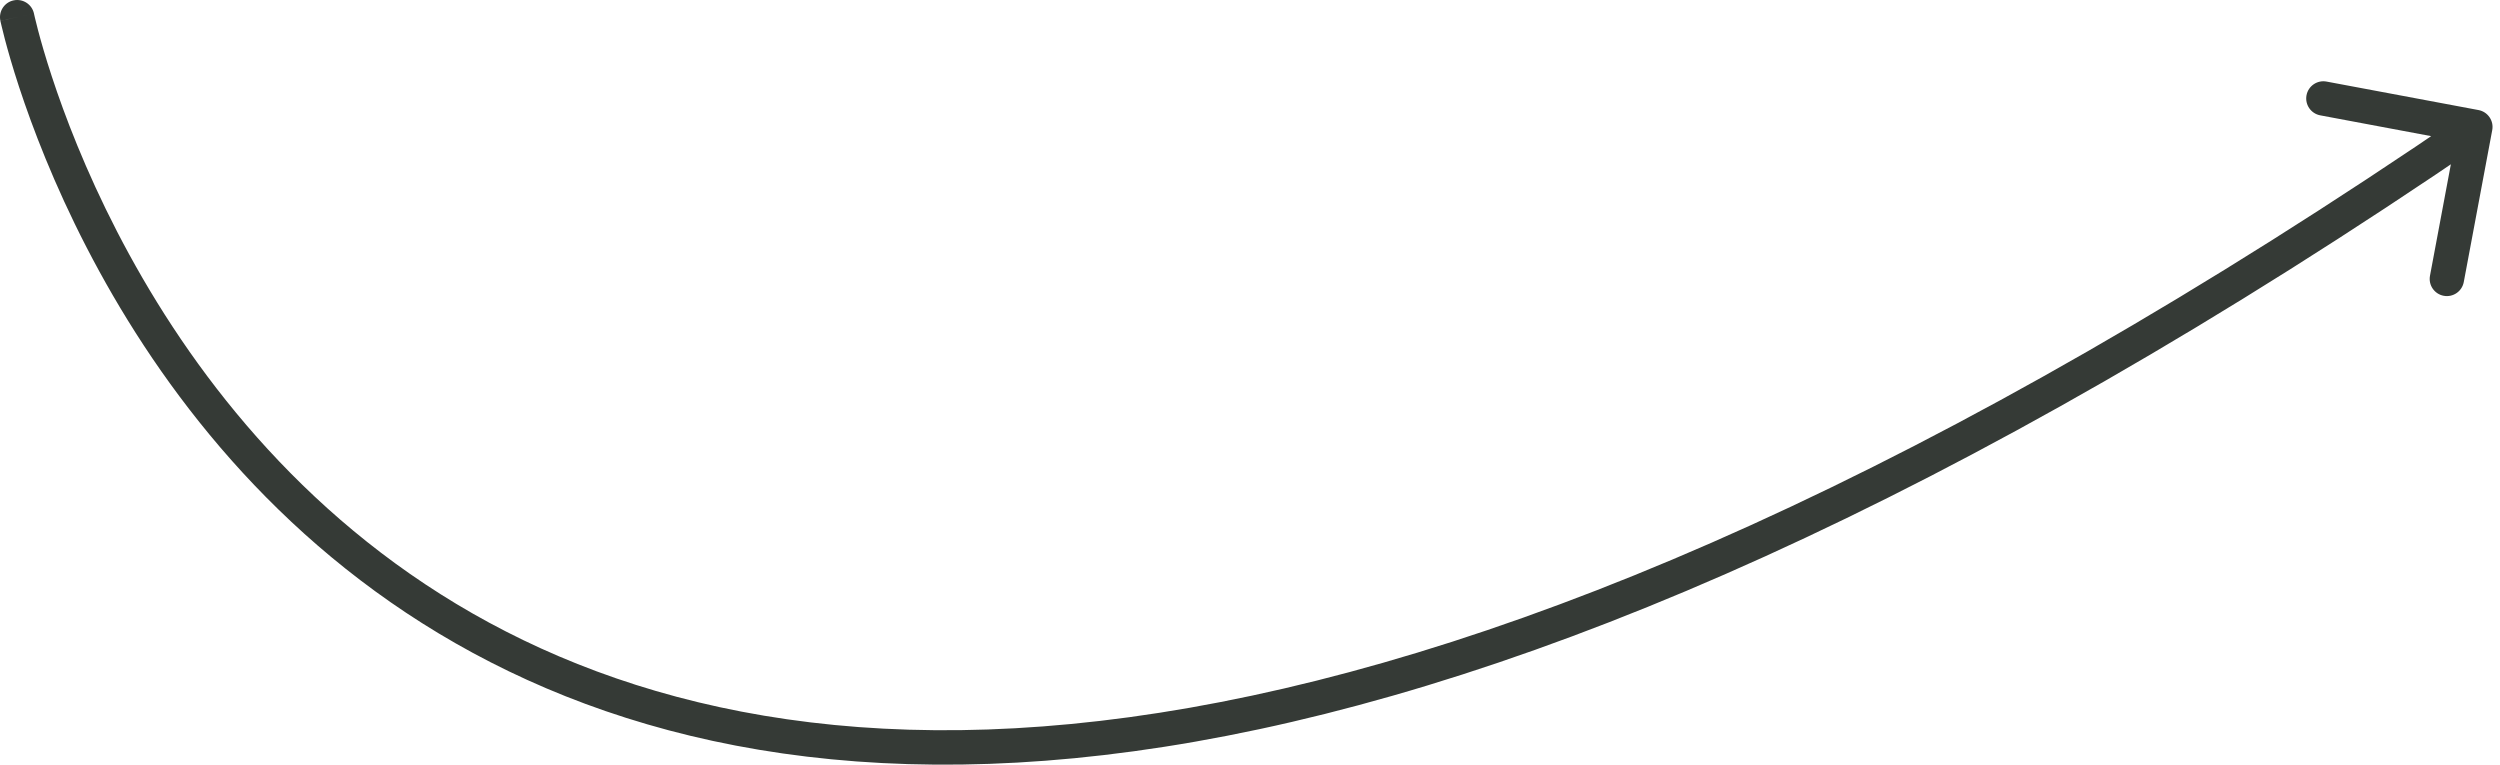 <?xml version="1.0" encoding="UTF-8"?> <svg xmlns="http://www.w3.org/2000/svg" width="170" height="52" viewBox="0 0 170 52" fill="none"><path d="M0.025 1.408C-0.107 0.776 0.297 0.157 0.929 0.025C1.56 -0.107 2.179 0.298 2.312 0.929L0.025 1.408ZM168.54 7.484C169.173 7.603 169.592 8.213 169.472 8.847L167.536 19.181C167.416 19.815 166.806 20.233 166.172 20.114C165.537 19.995 165.12 19.384 165.239 18.75L166.96 9.565L157.776 7.843C157.141 7.724 156.724 7.114 156.842 6.48C156.961 5.846 157.572 5.428 158.206 5.547L168.54 7.484ZM1.168 1.169C2.312 0.929 2.312 0.929 2.312 0.929C2.312 0.929 2.312 0.929 2.312 0.931C2.313 0.933 2.314 0.936 2.314 0.942C2.316 0.952 2.32 0.97 2.325 0.992C2.336 1.039 2.352 1.109 2.374 1.204C2.418 1.393 2.487 1.677 2.584 2.044C2.777 2.78 3.081 3.854 3.52 5.19C4.397 7.863 5.812 11.58 7.956 15.737C12.247 24.057 19.432 34.086 31.032 41.067C54.121 54.964 95.374 57.134 167.665 7.668L168.984 9.596C96.43 59.243 54.106 57.681 29.827 43.068C17.742 35.795 10.298 25.374 5.88 16.808C3.668 12.522 2.209 8.686 1.299 5.919C0.845 4.534 0.528 3.415 0.324 2.638C0.222 2.25 0.148 1.946 0.1 1.738C0.075 1.634 0.057 1.554 0.044 1.498C0.038 1.47 0.034 1.449 0.03 1.434C0.028 1.427 0.027 1.42 0.026 1.416C0.026 1.414 0.026 1.412 0.026 1.411C0.025 1.409 0.025 1.408 1.168 1.169Z" fill="#353A36"></path></svg> 